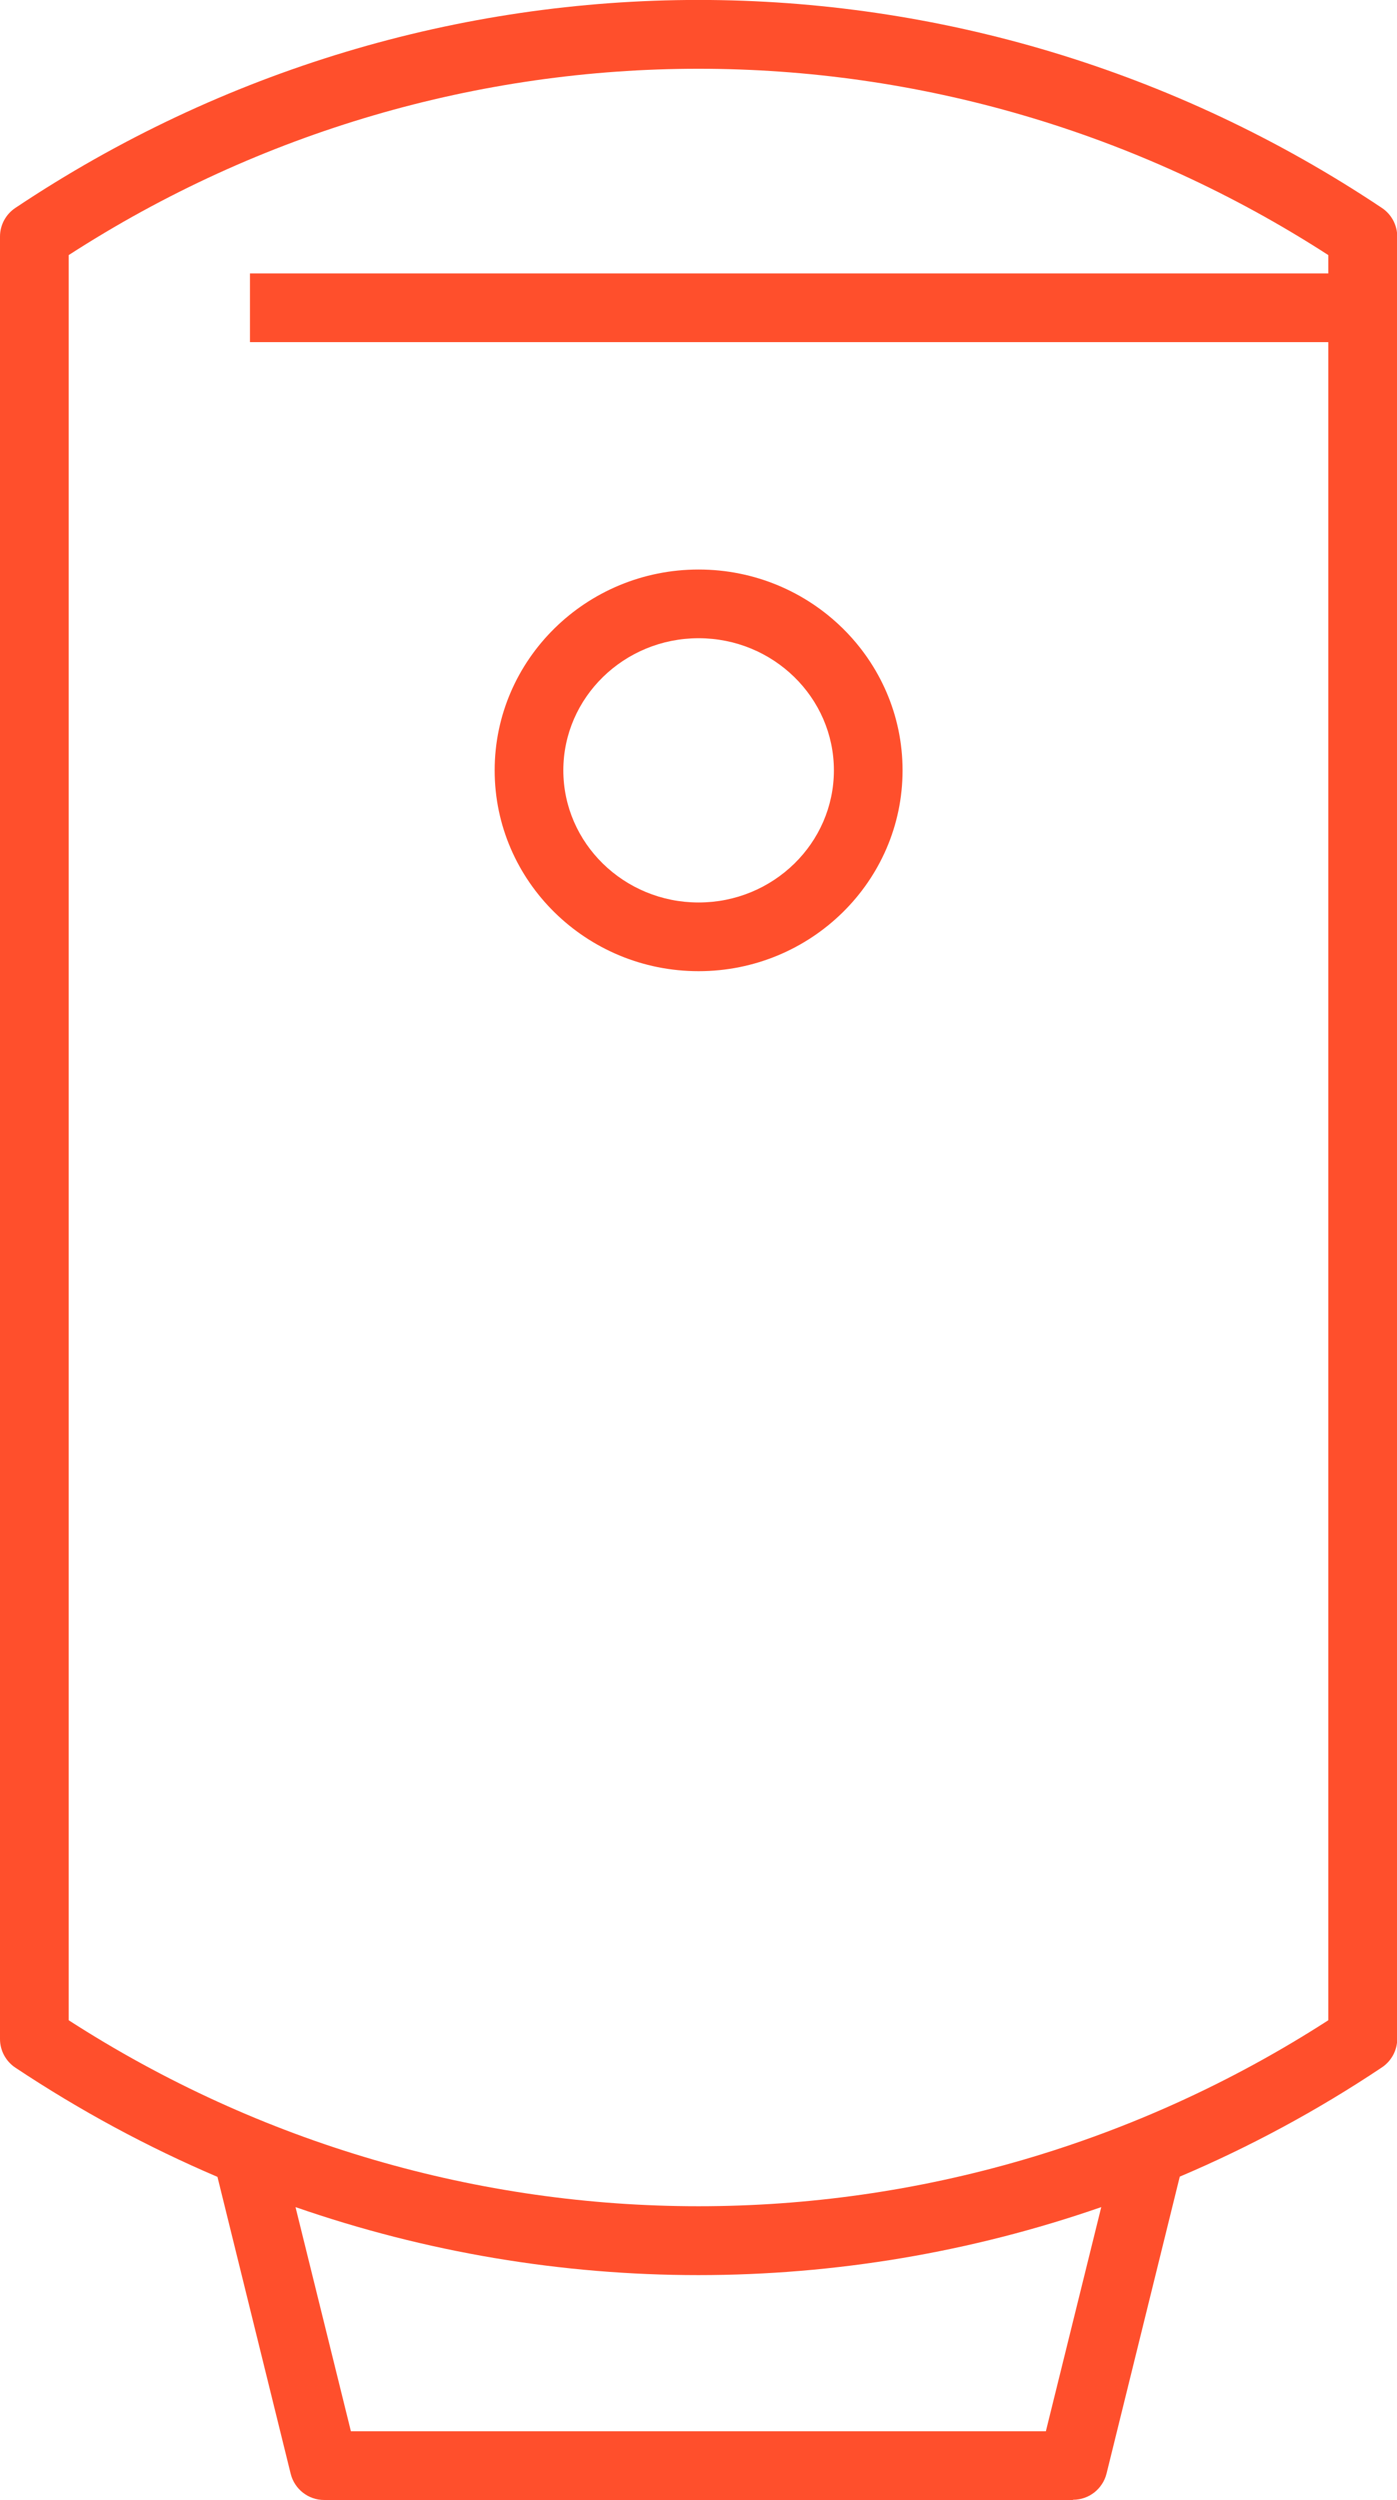 <?xml version="1.0" encoding="UTF-8"?>
<svg xmlns="http://www.w3.org/2000/svg" viewBox="0 0 61.03 109.17">
  <path d="m46.87 109.17h-32.71c-.69 0-1.29-.47-1.46-1.14l-3.2-12.97c-3.05-1.3-6-2.89-8.83-4.77-.42-.28-.67-.75-.67-1.25v-78.71c0-.5.25-.97.67-1.25 18.13-12.11 41.56-12.11 59.7 0 .42.28.67.75.67 1.25v78.7c0 .5-.25.97-.67 1.25-2.83 1.89-5.79 3.48-8.83 4.77l-3.2 12.97c-.17.67-.77 1.14-1.46 1.14zm-31.54-3h30.36l2.42-9.79c-11.4 3.96-23.8 3.96-35.2 0zm-12.33-17.95c16.8 10.83 38.23 10.83 55.03 0v-73.28h-47.11v-3h47.11v-.8c-16.8-10.85-38.23-10.85-55.03 0zm27.52-45.81c-4.91 0-8.91-3.93-8.91-8.77s4-8.77 8.91-8.77 8.91 3.93 8.91 8.77-4 8.77-8.91 8.77zm0-14.54c-3.26 0-5.91 2.59-5.91 5.77s2.65 5.77 5.91 5.77 5.91-2.59 5.91-5.77-2.65-5.77-5.91-5.77z" fill="#ff4f2c"></path>
</svg>
